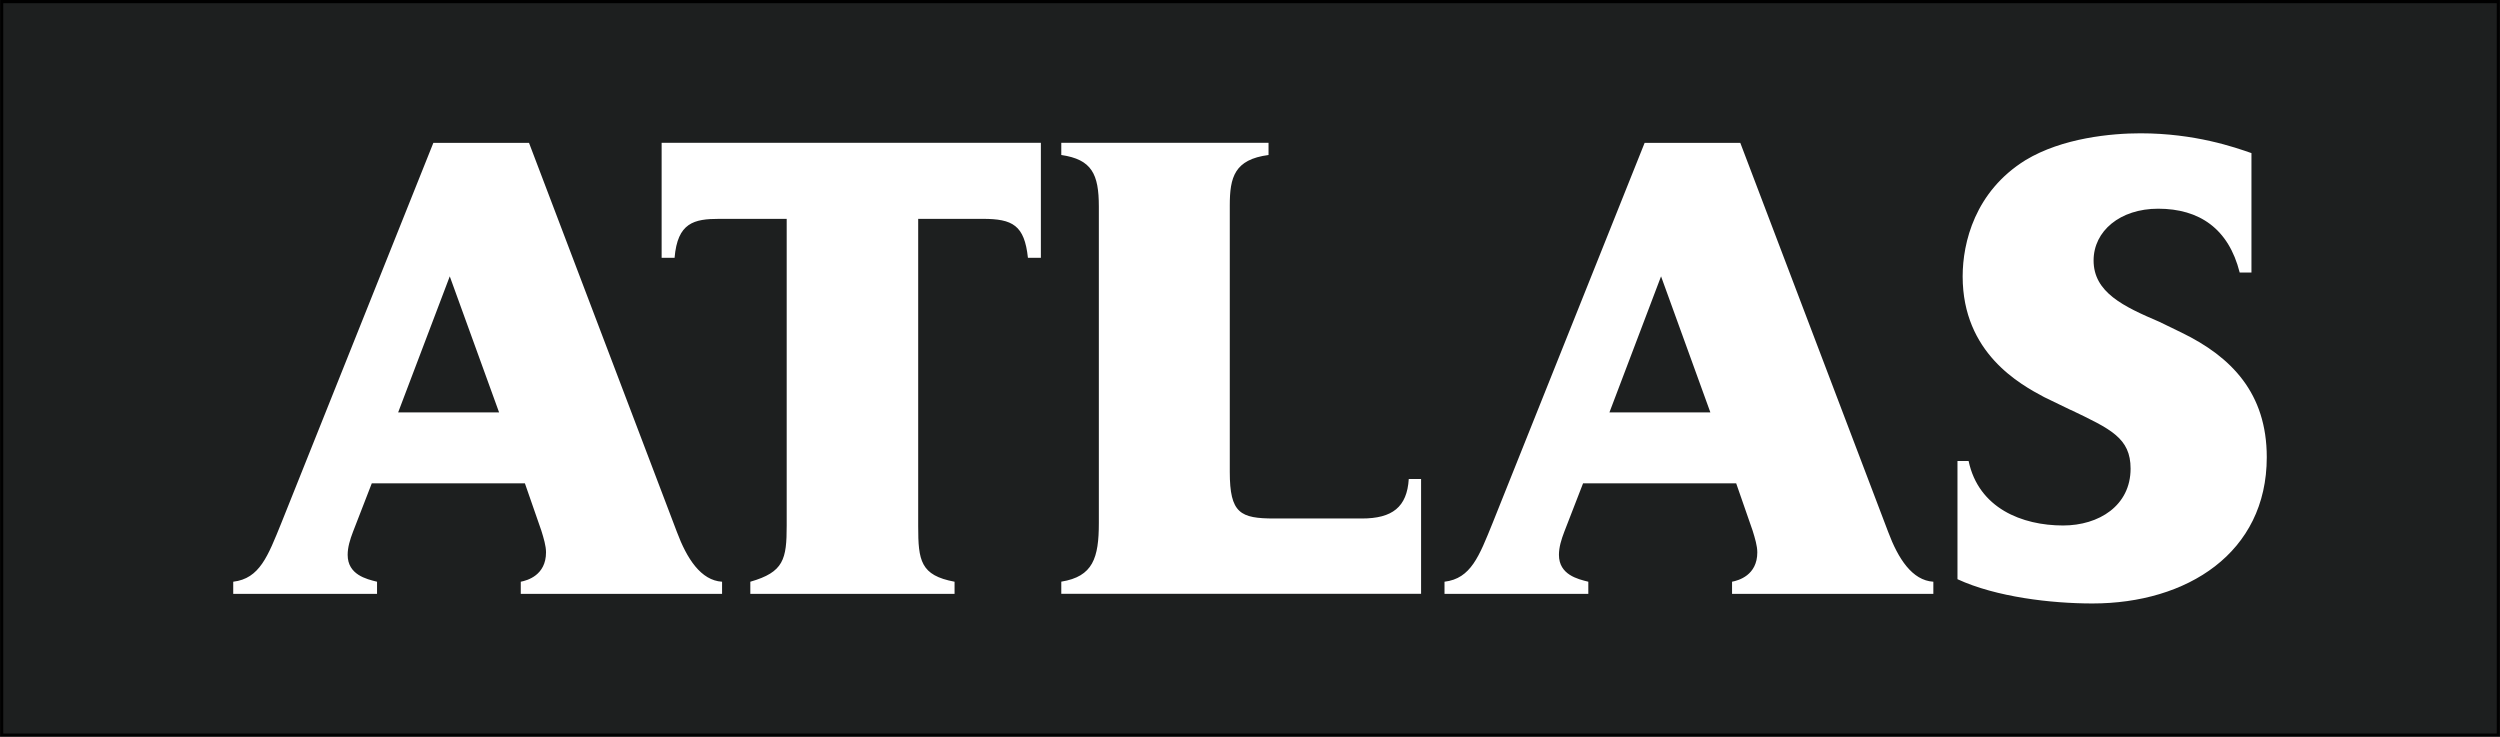 <?xml version="1.0" encoding="UTF-8"?> <!-- Creator: CorelDRAW 2020 (64-Bit) --> <svg xmlns="http://www.w3.org/2000/svg" xmlns:xlink="http://www.w3.org/1999/xlink" xmlns:xodm="http://www.corel.com/coreldraw/odm/2003" xml:space="preserve" width="156.305mm" height="46.061mm" style="shape-rendering:geometricPrecision; text-rendering:geometricPrecision; image-rendering:optimizeQuality; fill-rule:evenodd; clip-rule:evenodd" viewBox="0 0 357.42 105.33"><rect x="0" y="0" width="357.42" height="105.33" fill="#808080" stroke="none"/> <defs> <style type="text/css"> <![CDATA[ .str0 {stroke:black;stroke-width:0.46;stroke-miterlimit:22.926} .fil0 {fill:#1D1F1F} .fil1 {fill:white;fill-rule:nonzero} ]]> </style> </defs> <g id="Слой_x0020_1">  <g id="_2169524978624"> <rect class="fil0 str0" x="0.23" y="0.23" width="356.96" height="104.87"></rect> <path class="fil1" d="M75.04 69.1l2.35 6.76c0.34,1.1 0.67,2.19 0.67,3.11 0,3.29 -2.69,4.02 -3.61,4.2l0 1.74 28.78 0 0 -1.74c-3.02,-0.18 -5.03,-3.29 -6.46,-7.12l-21.14 -55.62 -13.68 0 -21.73 54.34c-1.93,4.75 -3.1,7.95 -6.88,8.4l0 1.74 20.56 0 0 -1.74c-1.51,-0.37 -4.2,-1 -4.2,-3.84 0,-1.1 0.34,-2.19 0.76,-3.29l2.69 -6.94 21.9 0zm-10.74 -29.59l7.05 19.45 -14.43 0 7.38 -19.45zm30.29 -19.09l0 16.44 1.85 0c0.42,-5.02 2.77,-5.57 6.38,-5.57l9.65 0 0 43.84c0,4.84 -0.42,6.67 -5.2,8.04l0 1.74 29.2 0 0 -1.74c-4.87,-0.91 -5.2,-3.01 -5.2,-7.95l0 -43.93 9.23 0c4.28,0 5.96,0.91 6.46,5.57l1.85 0 0 -16.44 -54.2 0zm57.14 0l0 1.74c4.36,0.64 5.37,2.72 5.37,7.38l0 45.22c0,5.02 -0.84,7.67 -5.37,8.4l0 1.74 51.44 0 0 -16.42 -1.76 0c-0.25,4.02 -2.35,5.65 -6.71,5.65l-12.5 0c-4.87,0 -6.38,-0.73 -6.38,-6.65l0 -38.12c0,-4.02 0.67,-6.56 5.54,-7.2l0 -1.74 -29.62 0zm96.49 48.68l2.35 6.76c0.34,1.1 0.67,2.19 0.67,3.11 0,3.29 -2.69,4.02 -3.61,4.2l0 1.74 28.78 0 0 -1.74c-3.02,-0.18 -5.03,-3.29 -6.46,-7.12l-21.14 -55.62 -13.68 0 -21.73 54.34c-1.93,4.75 -3.1,7.95 -6.88,8.4l0 1.74 20.56 0 0 -1.74c-1.51,-0.37 -4.2,-1 -4.2,-3.84 0,-1.1 0.34,-2.19 0.76,-3.29l2.69 -6.94 21.9 0zm-10.74 -29.59l7.05 19.45 -14.43 0 7.38 -19.45zm58.57 19.09c5.71,2.74 8.56,4.02 8.56,8.4 0,5.3 -4.53,8.13 -9.65,8.13 -5.87,0 -12.08,-2.47 -13.51,-9.22l-1.59 0 0 16.9c5.54,2.56 13.43,3.47 19.3,3.47 13.51,0 24.92,-7.22 24.92,-20.91 0,-9.13 -5.03,-14.34 -12.17,-17.81l-3.19 -1.55c-5.12,-2.19 -9.4,-4.2 -9.4,-8.77 0,-4.2 3.78,-7.4 9.23,-7.4 5.87,0 10.07,2.83 11.66,9.13l1.68 0 0 -17.08c-2.35,-0.82 -8.06,-2.83 -15.86,-2.83 -4.11,0 -11.16,0.64 -16.45,3.84 -7.22,4.48 -8.98,11.78 -8.98,16.62 0,10.96 8.22,15.43 11.66,17.26l3.78 1.83z"></path> </g> </g> </svg> 